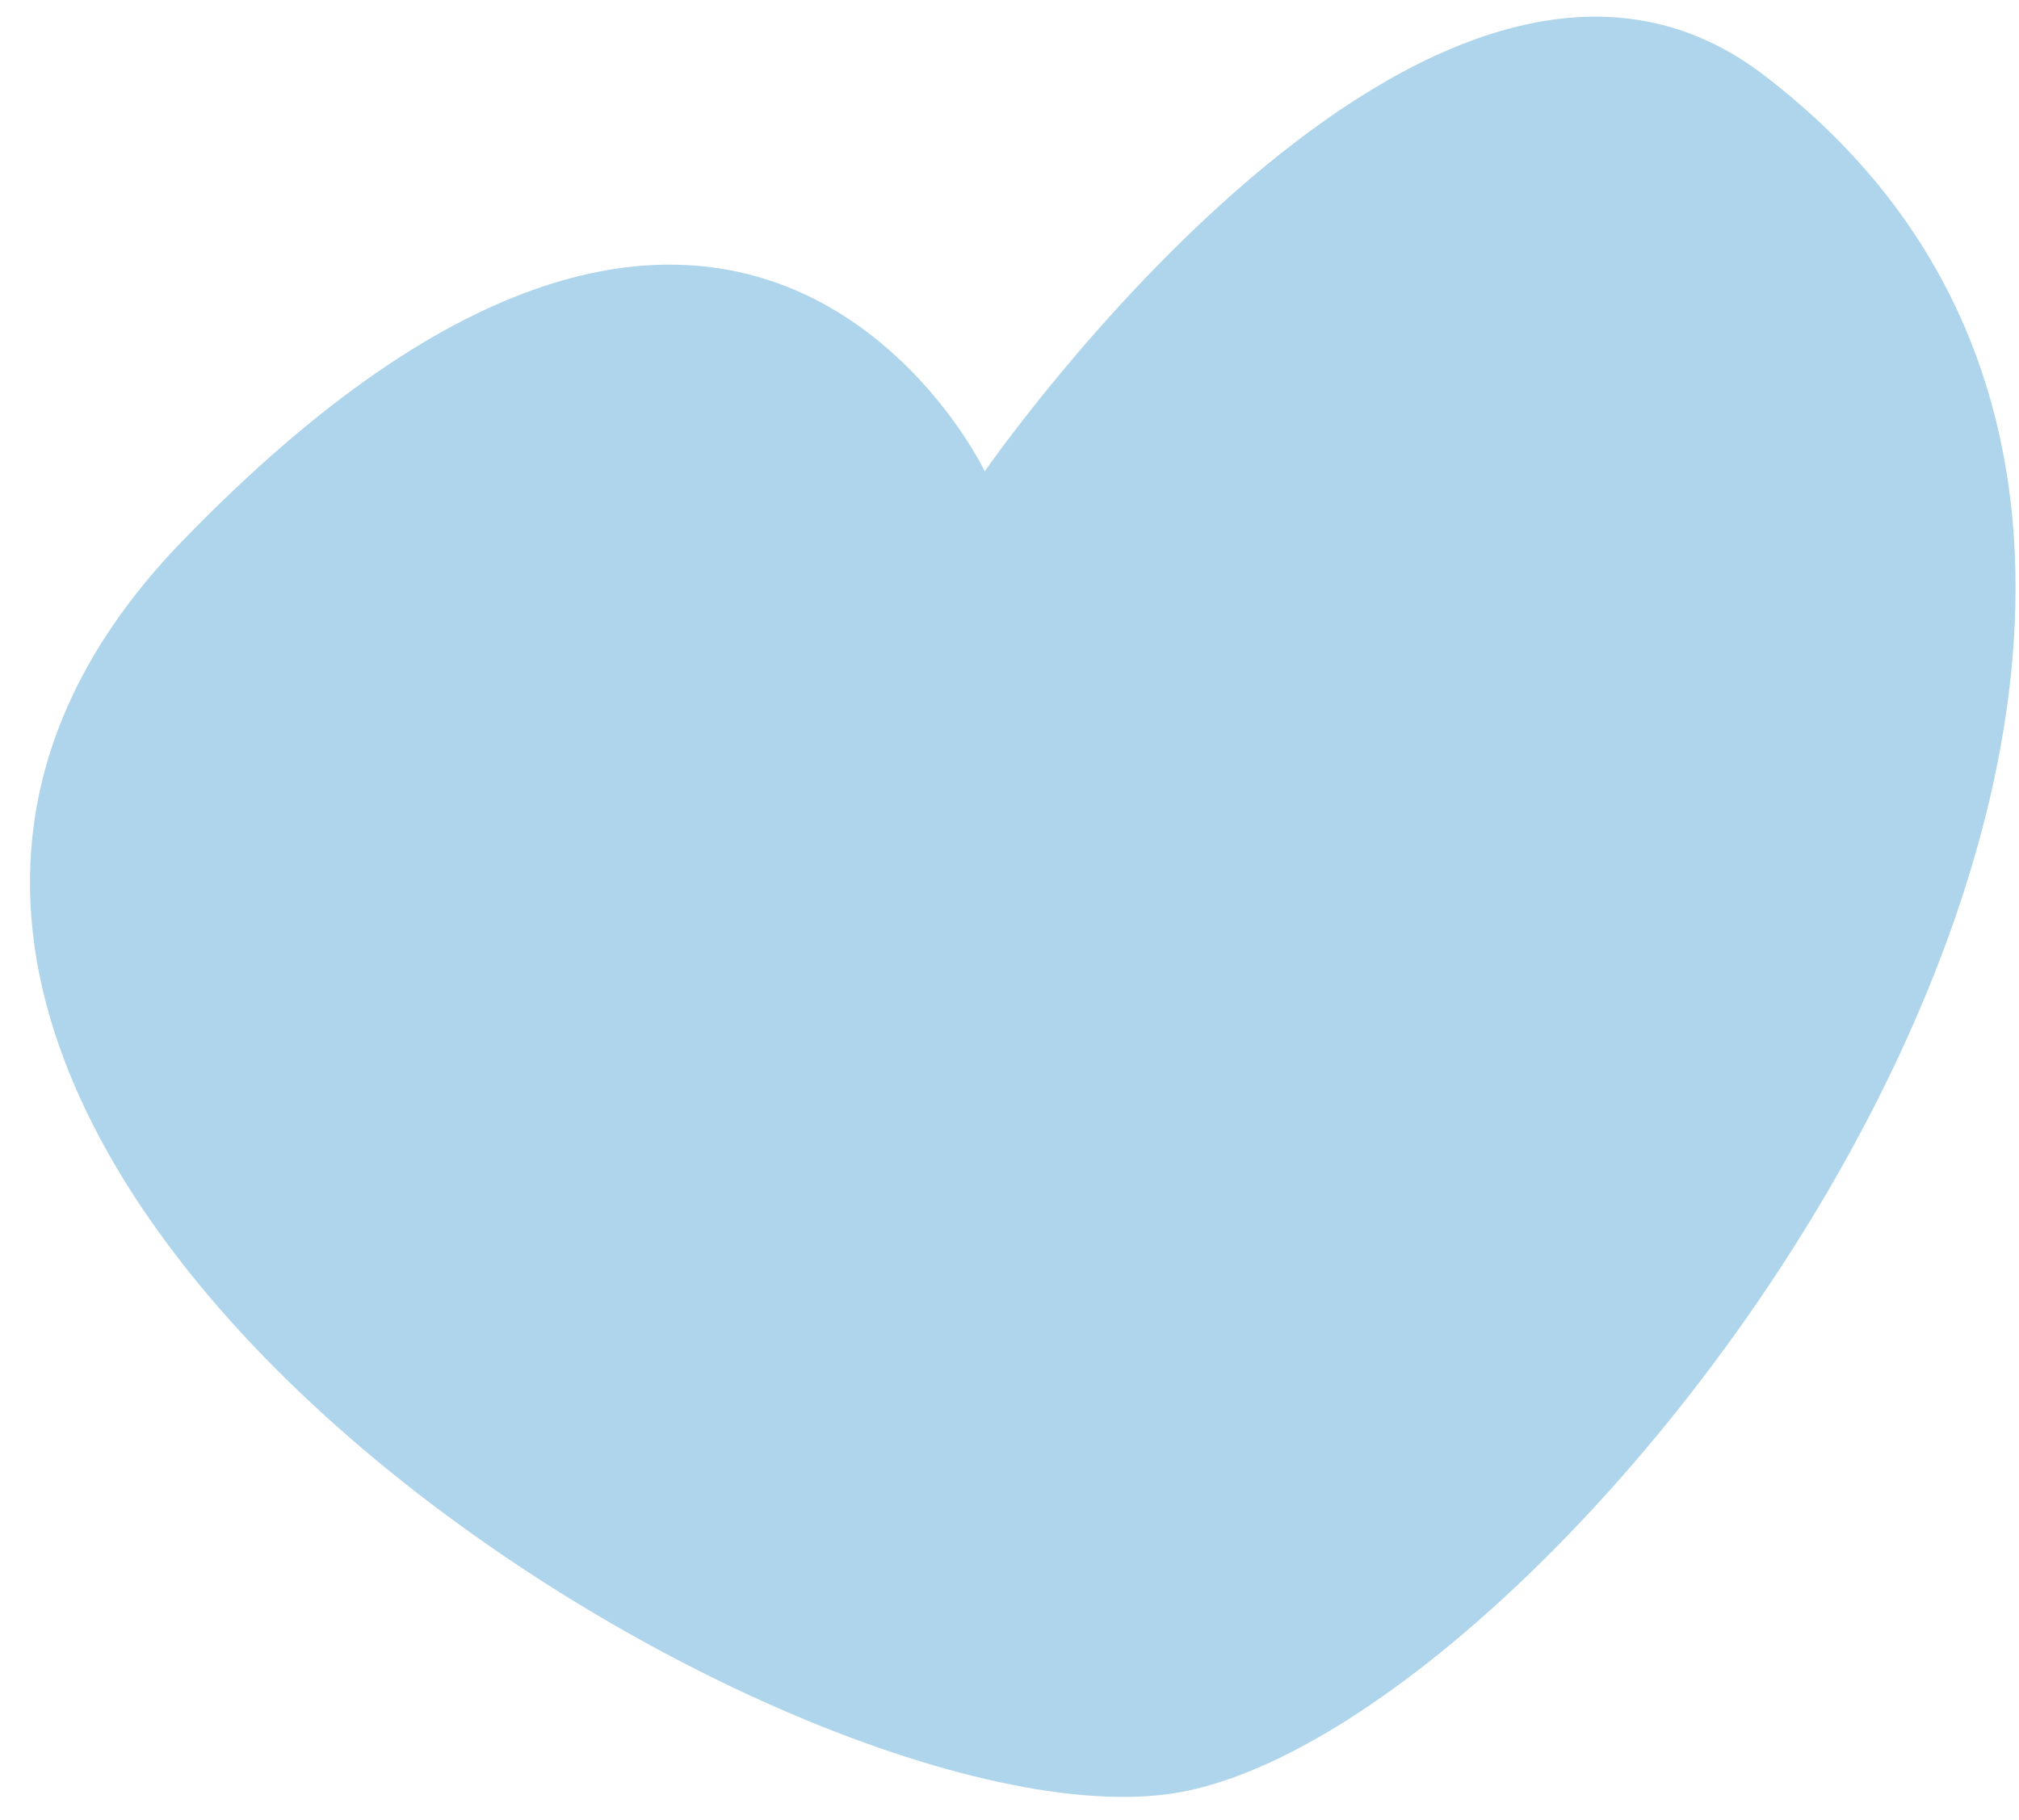 <?xml version="1.0" encoding="UTF-8"?> <svg xmlns="http://www.w3.org/2000/svg" width="61" height="55" viewBox="0 0 61 55" fill="none"><path d="M35.252 54.221C23.069 55.783 -11.435 33.878 5.488 16.371C22.411 -1.136 29.753 14.242 29.753 14.242C29.753 14.242 43.24 -5.266 53.213 2.21C73.965 17.918 47.434 52.658 35.252 54.221Z" fill="#AED5EB"></path></svg> 